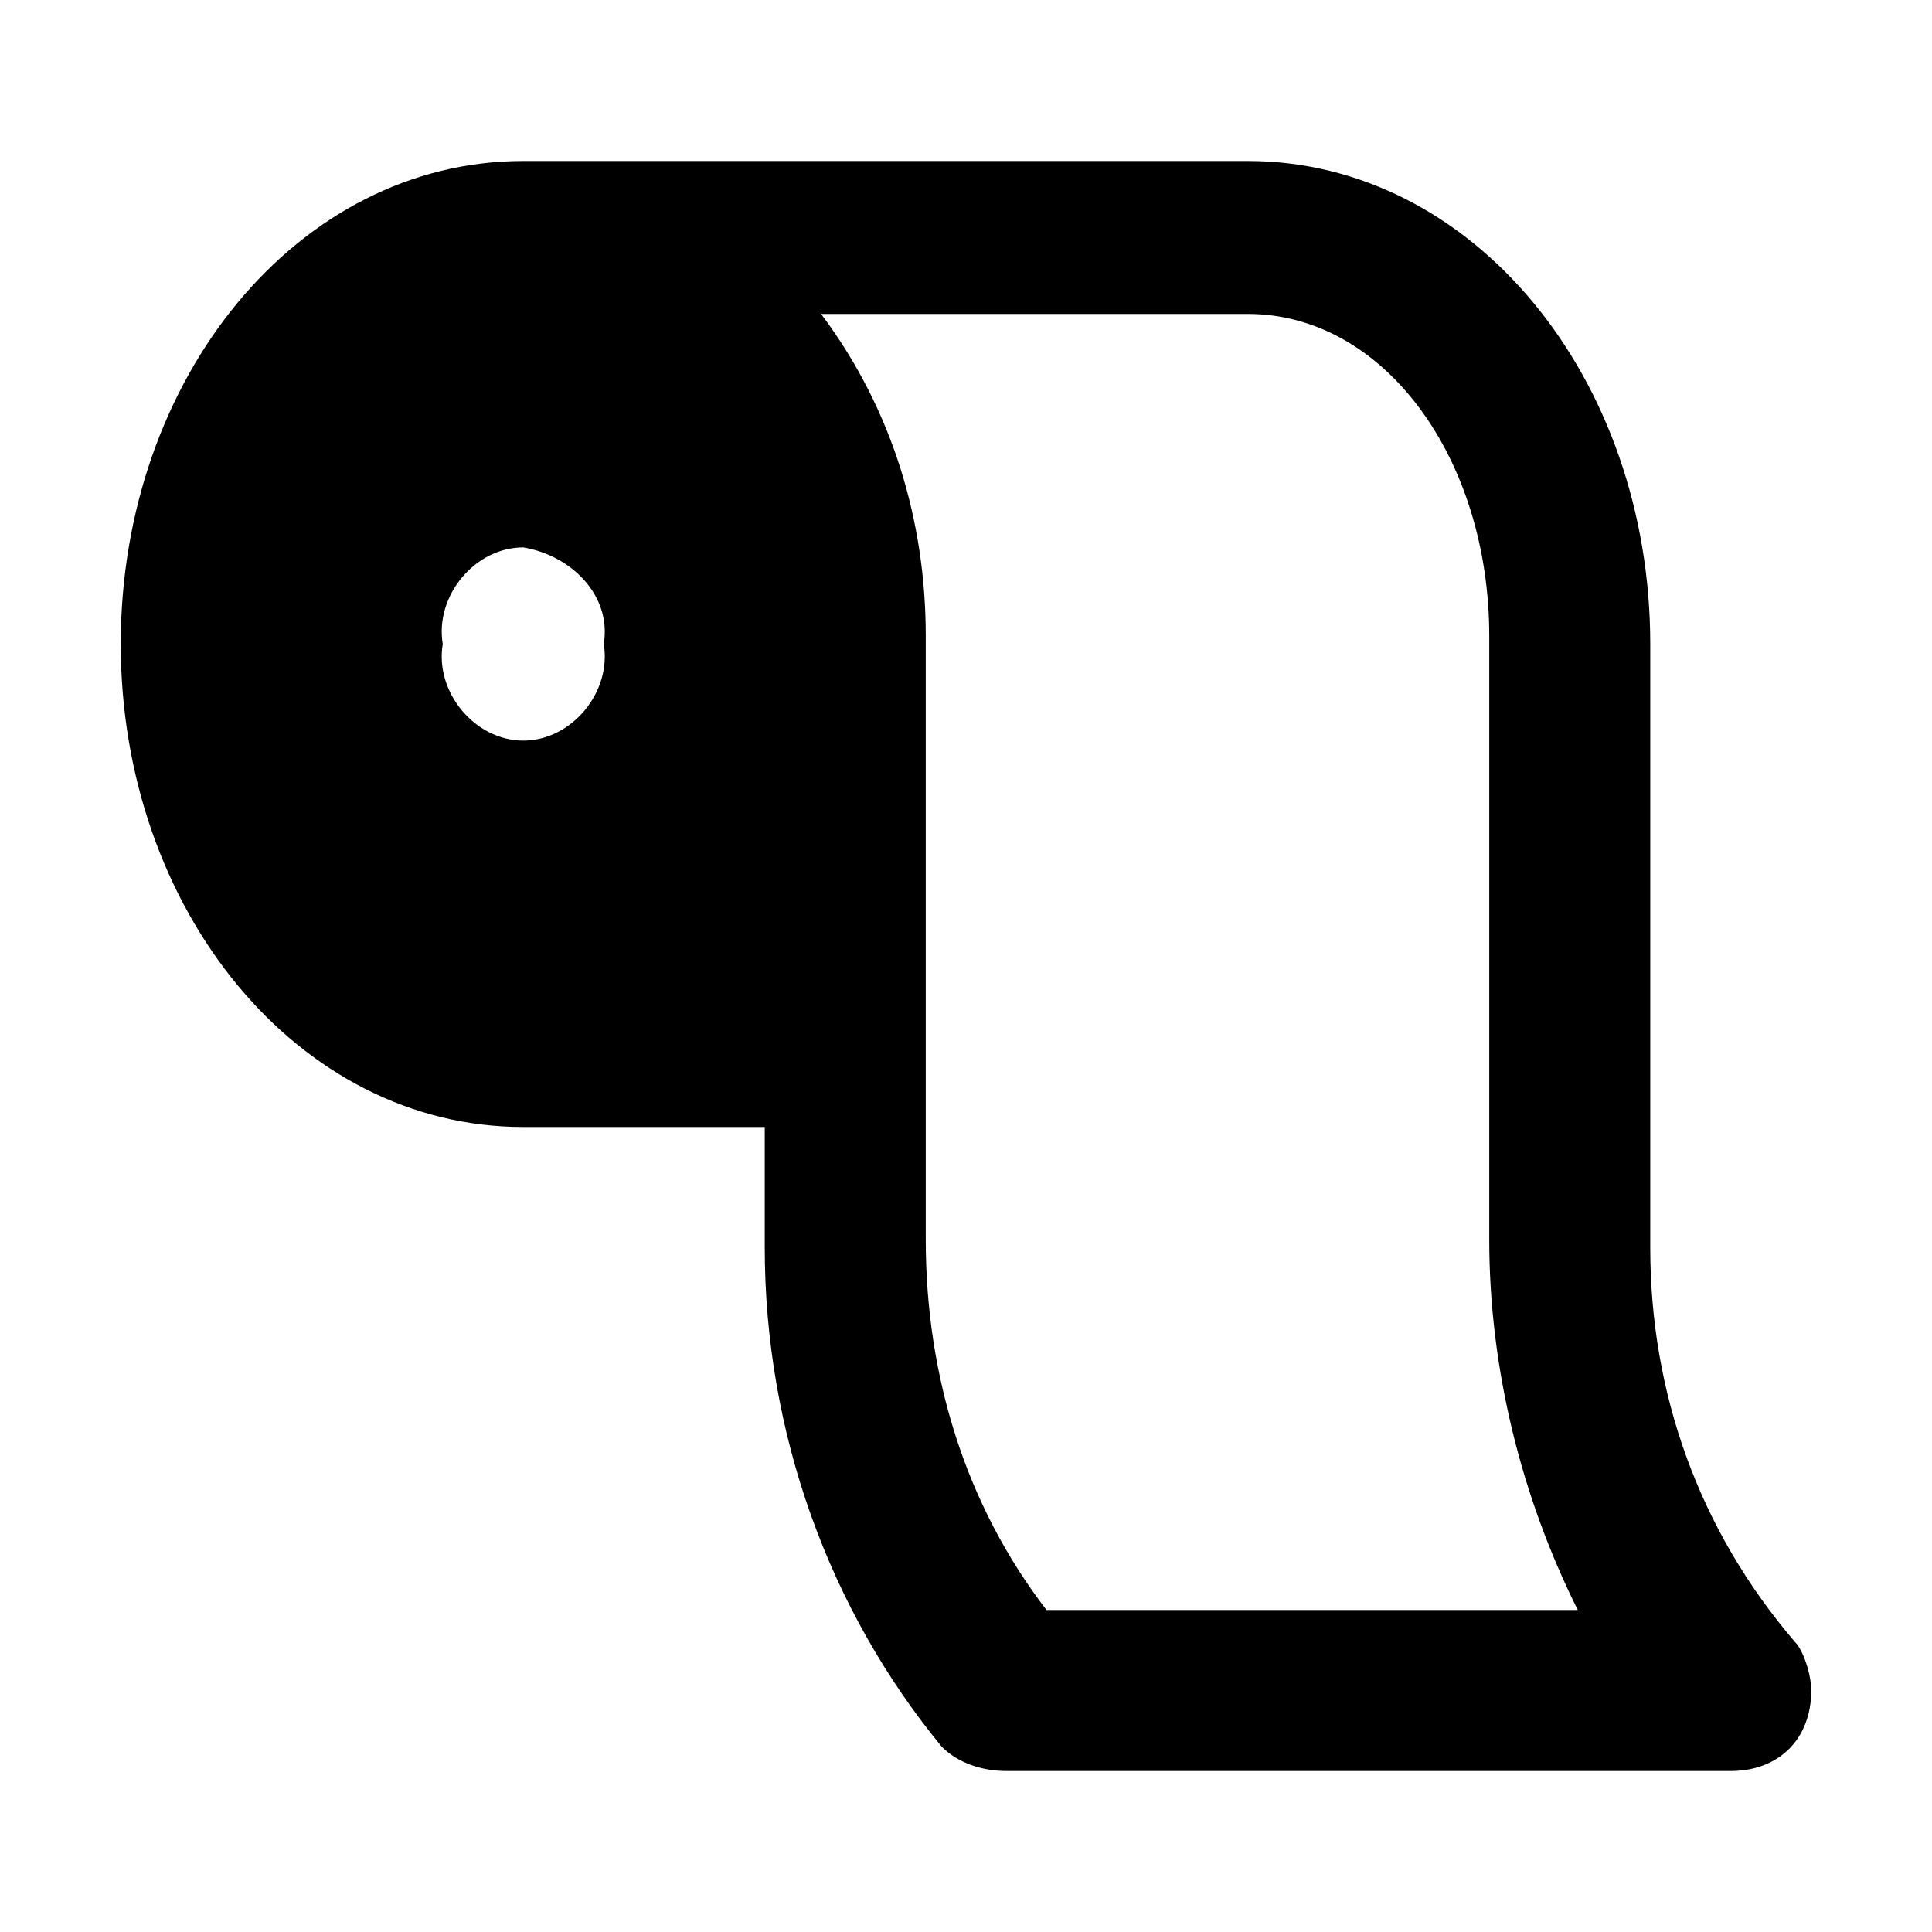 <?xml version="1.0" encoding="utf-8"?><!-- Uploaded to: SVG Repo, www.svgrepo.com, Generator: SVG Repo Mixer Tools -->
<svg fill="#000000" width="800px" height="800px" viewBox="0 0 24 24" xmlns="http://www.w3.org/2000/svg" enable-background="new 0 0 24 24"><path d="M22.3,20.4c-1.2-1.4-1.8-3.1-1.8-4.9V8c0-3.3-2.2-6-5-6h-9c-2.8,0-5,2.7-5,6s2.2,6,5,6h3v1.5c0,2.3,0.8,4.5,2.2,6.2c0.2,0.2,0.5,0.3,0.8,0.3h9c0.6,0,1-0.4,1-1C22.5,20.8,22.4,20.5,22.3,20.4z M6.5,9.2C5.9,9.2,5.4,8.6,5.5,8c-0.1-0.6,0.4-1.2,1-1.2c0.6,0.1,1.1,0.6,1,1.2C7.6,8.6,7.1,9.2,6.5,9.2z M13,20c-1-1.3-1.5-2.9-1.5-4.6v-7c0,0,0-0.1,0-0.1c0-0.1,0-0.3,0-0.4c0-1.4-0.4-2.8-1.3-4h5.3c1.7,0,3,1.8,3,4v7.5c0,1.6,0.4,3.2,1.1,4.6H13z"/></svg>